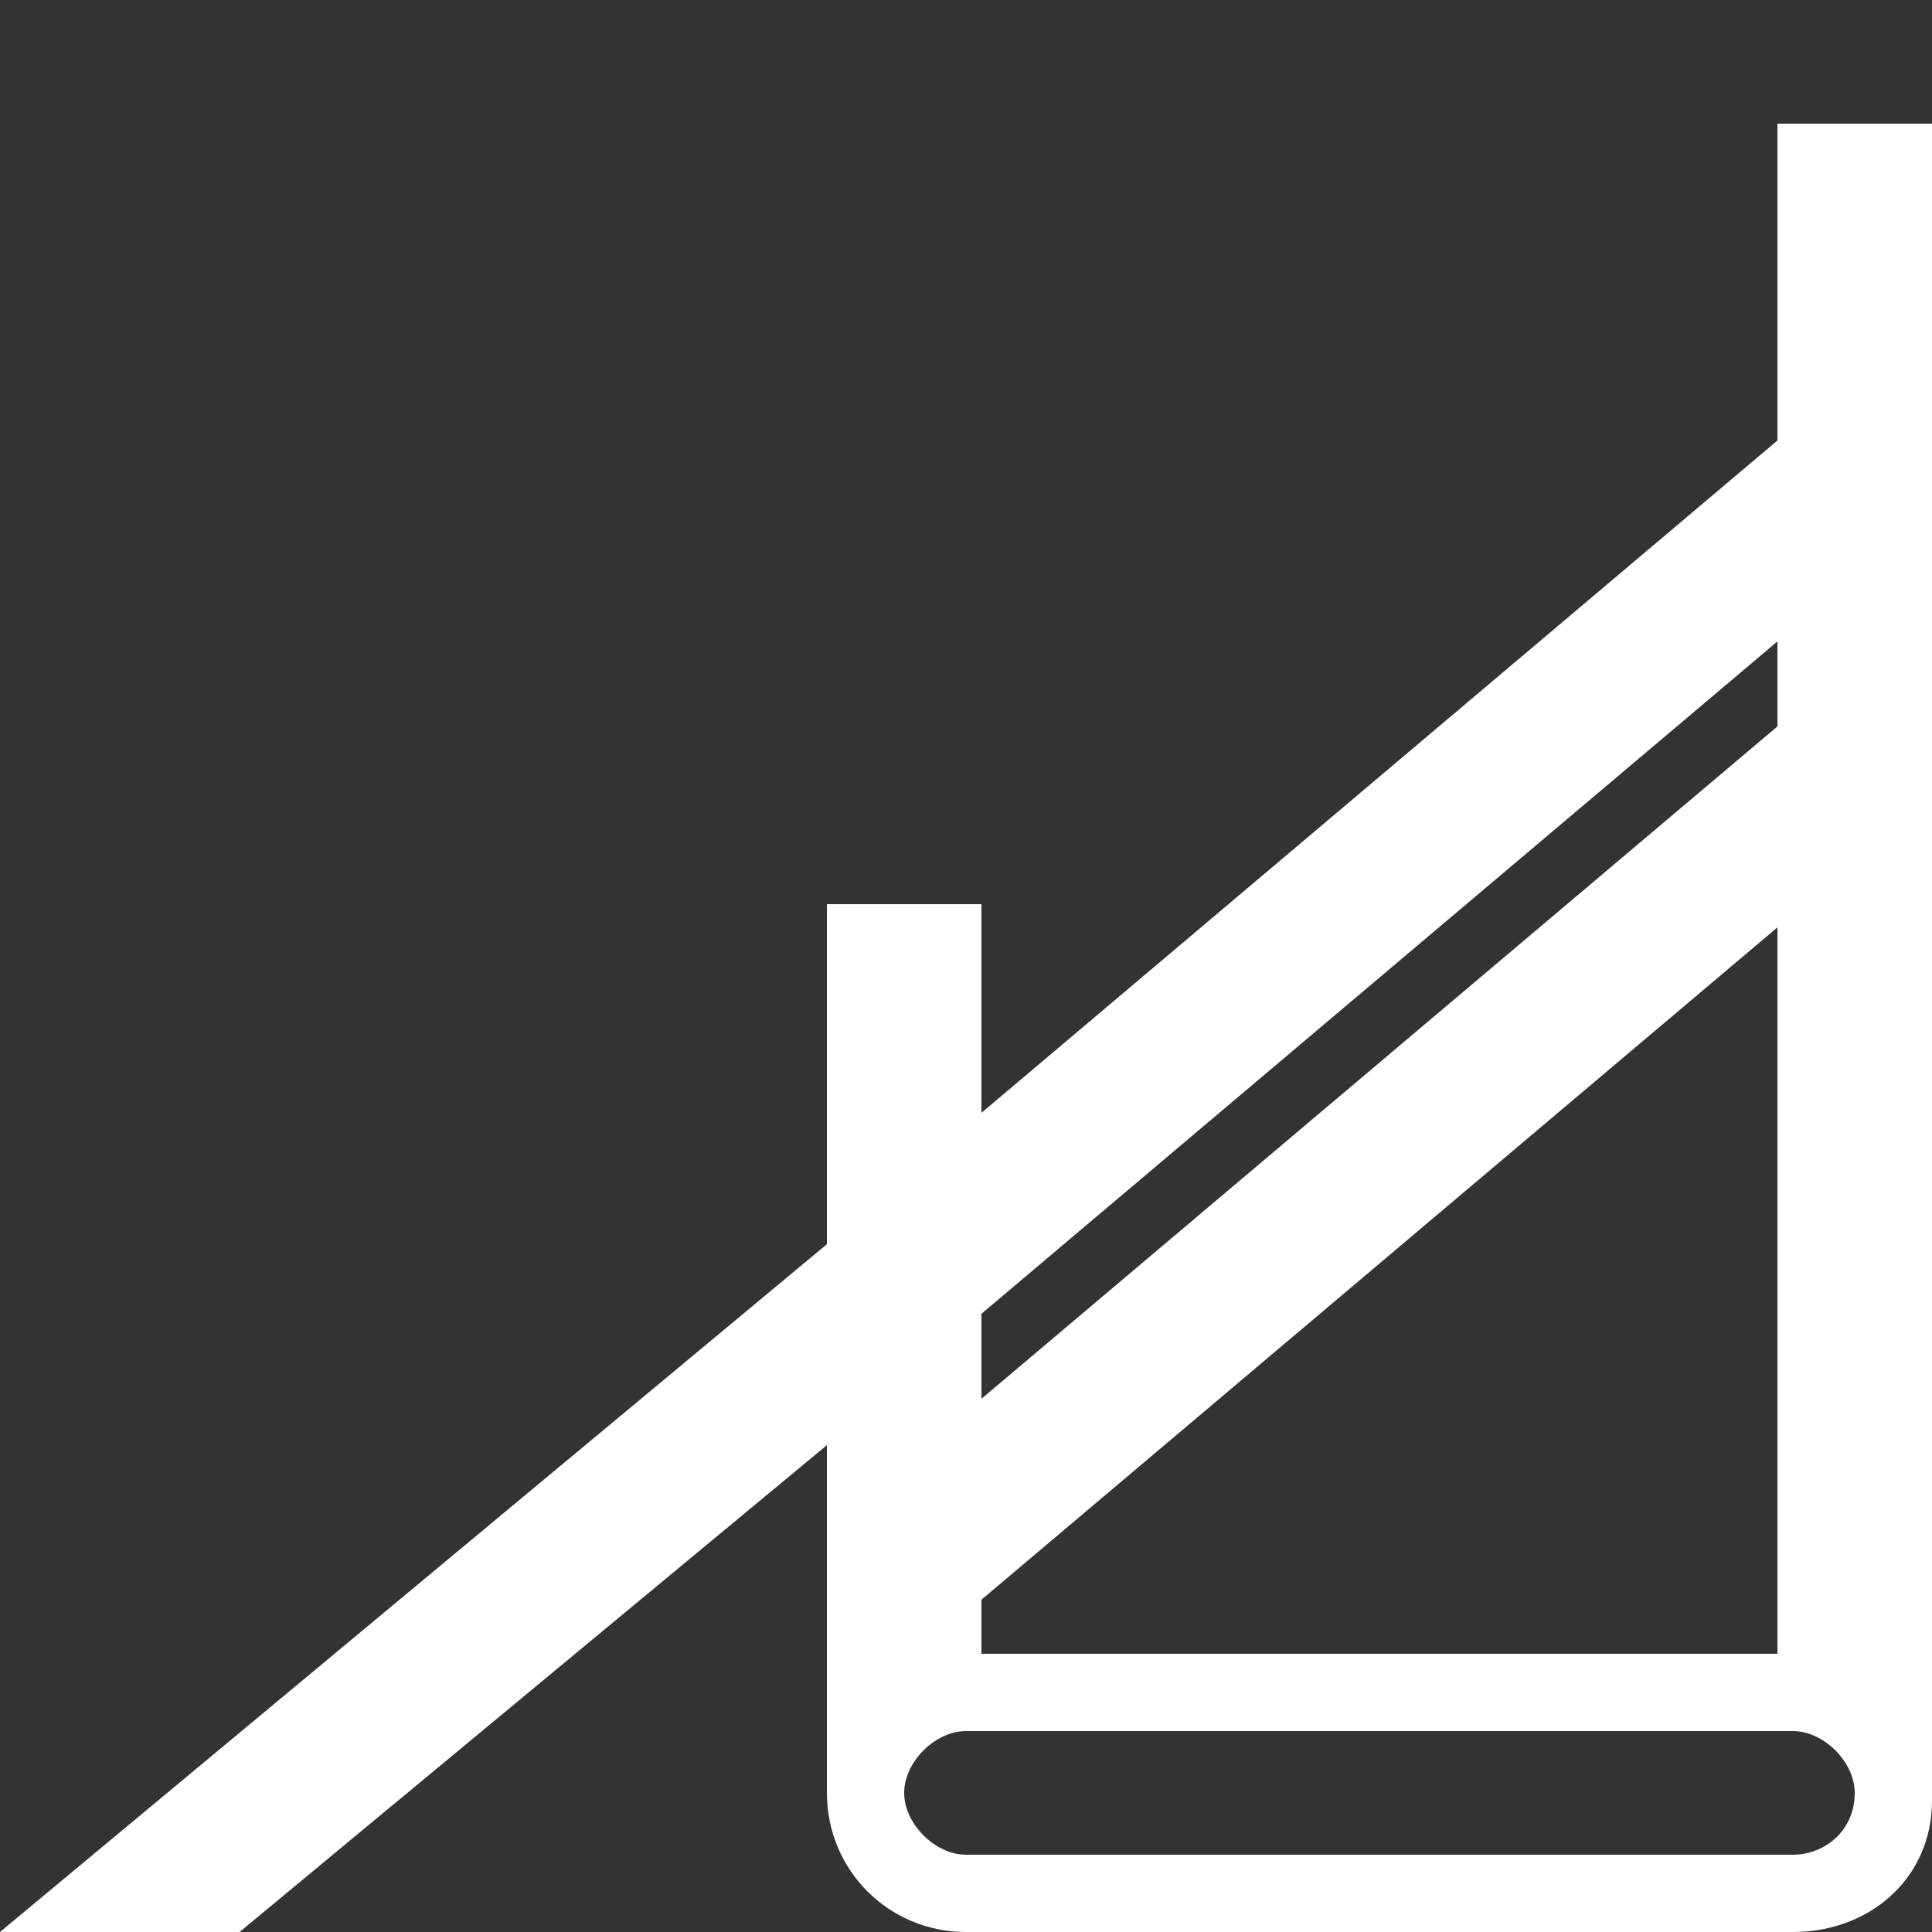 <svg version="1.1" preserveAspectRatio="xMidYMid"  xmlns="http://www.w3.org/2000/svg" xmlns:xlink="http://www.w3.org/1999/xlink" x="0px" y="0px"
	 viewBox="0 0 25 25" xml:space="preserve">
<rect x="0" y="0" width="25" height="25" fill="#333333" stroke="none"/>
<style type="text/css">
	.st0{fill:#FFFFFF;}
</style>
<path class="st0" d="M25,1.6h-2l0,4.1l-10.3,8.7l0-2.7h-2l0,4.4L0,25h3.1l7.6-6.3l0,1.1l0,0v3.3c0,0,0,0.1,0,0.1
	c0,1,0.8,1.8,1.8,1.8h10.7c1,0,1.8-0.7,1.8-1.7l0-16.7L25,1.6z M23,8.3l0,1.1l-10.3,8.7l0-1.1L23,8.3z M12.7,21.1L12.7,21.1l0-0.4
	L23,12l0,3.8l0,5.6H12.7V21.1z M23.2,24H12.5c-0.4,0-0.8-0.4-0.8-0.8c0-0.4,0.4-0.8,0.8-0.8h10.7c0.4,0,0.8,0.4,0.8,0.8
	C24,23.7,23.6,24,23.2,24z"/>
</svg>
